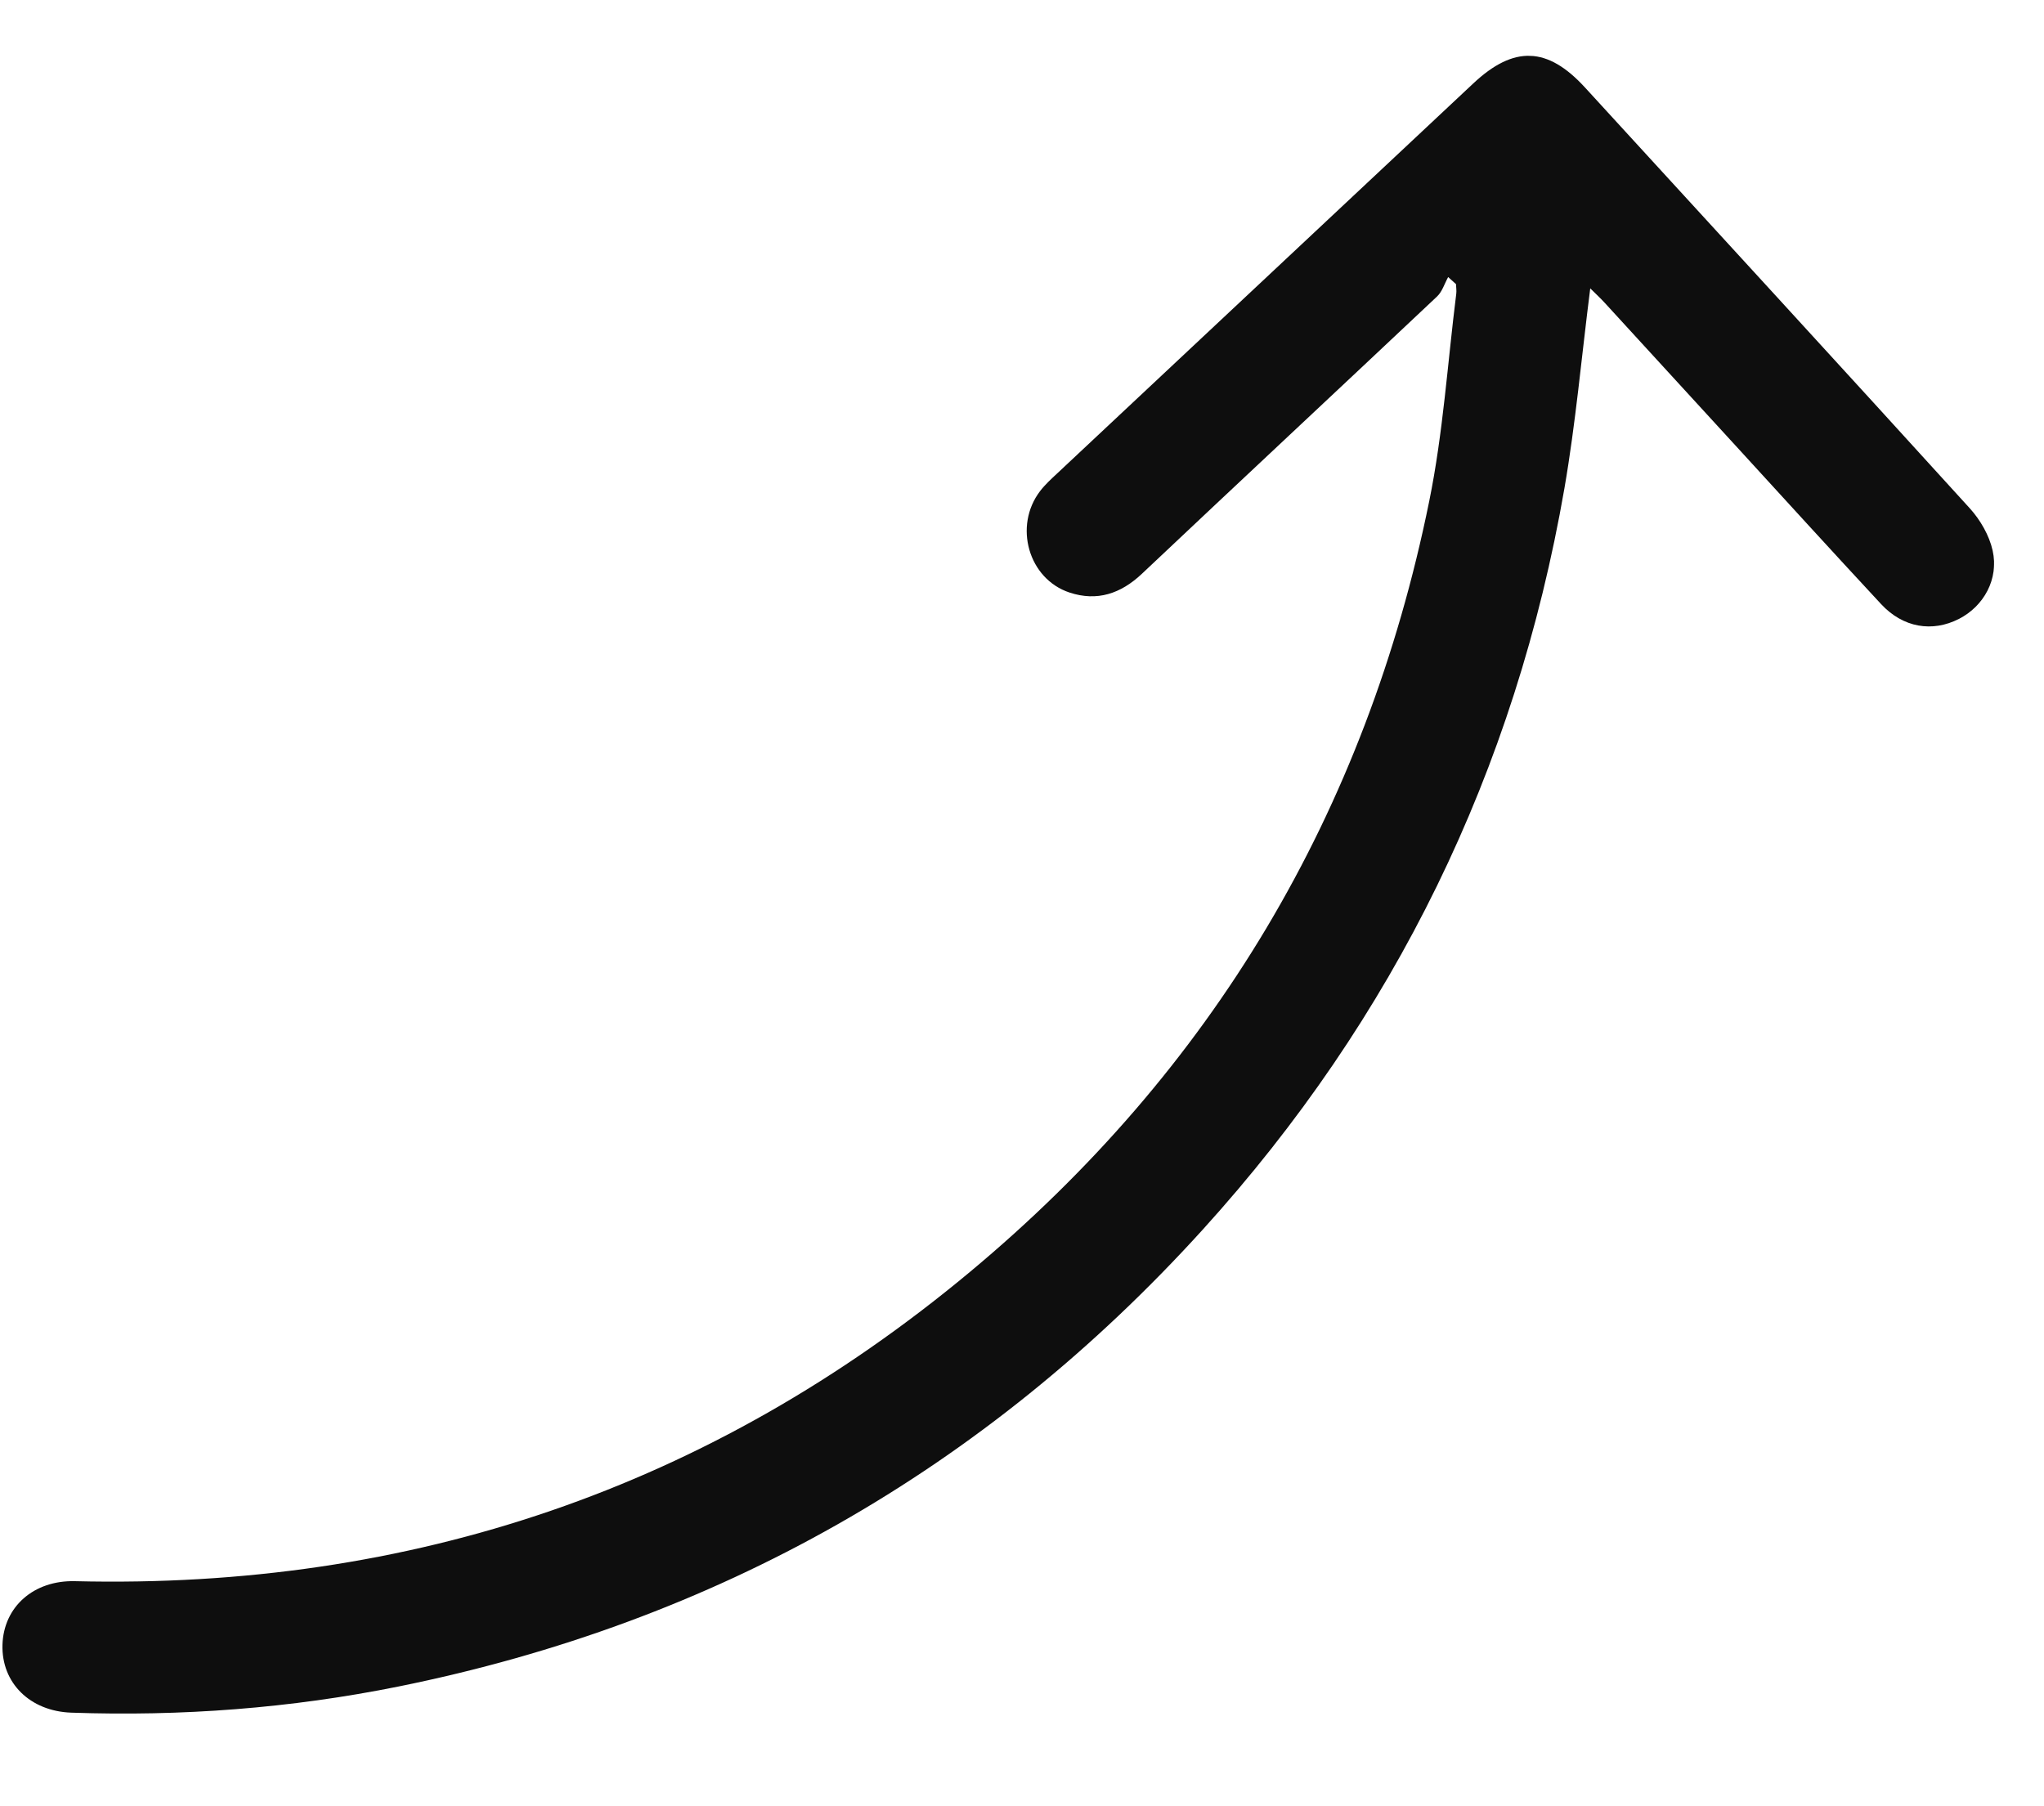 <svg width="43" height="38" viewBox="0 0 43 38" fill="none" xmlns="http://www.w3.org/2000/svg">
<g id="Layer_1" clip-path="url(#clip0_4919_2282)">
<path id="Vector" d="M33.454 6.069C33.271 7.507 33.148 8.902 32.911 10.274C31.88 16.218 29.332 21.425 25.303 25.868C20.707 30.936 15.05 34.133 8.383 35.481C6.112 35.939 3.813 36.112 1.498 36.031C0.63 36 0.029 35.404 0.052 34.604C0.076 33.803 0.709 33.243 1.578 33.265C8.64 33.437 14.945 31.307 20.4 26.763C25.497 22.52 28.737 17.093 30.067 10.543C30.359 9.109 30.453 7.633 30.636 6.176C30.644 6.111 30.632 6.043 30.63 5.977C30.575 5.928 30.521 5.878 30.465 5.829C30.389 5.967 30.34 6.135 30.232 6.237C28.167 8.184 26.09 10.12 24.026 12.068C23.577 12.493 23.078 12.657 22.5 12.466C21.635 12.18 21.319 11.066 21.881 10.331C21.985 10.195 22.114 10.078 22.239 9.961C25.156 7.226 28.074 4.49 30.994 1.755C31.848 0.954 32.555 0.98 33.343 1.84C36.044 4.789 38.75 7.735 41.44 10.695C41.66 10.938 41.848 11.263 41.919 11.58C42.054 12.182 41.733 12.753 41.212 13.02C40.648 13.308 40.034 13.205 39.574 12.71C38.549 11.607 37.536 10.494 36.52 9.384C35.6 8.38 34.68 7.376 33.76 6.372C33.667 6.27 33.565 6.177 33.455 6.067L33.454 6.069Z" fill="#0E0E0E"/>
</g>
<defs>
<clipPath id="clip0_4919_2282">
<rect width="41" height="36" fill="white" transform="translate(40.97 37.537) rotate(-177.816)"/>
</clipPath>
</defs>
</svg>
